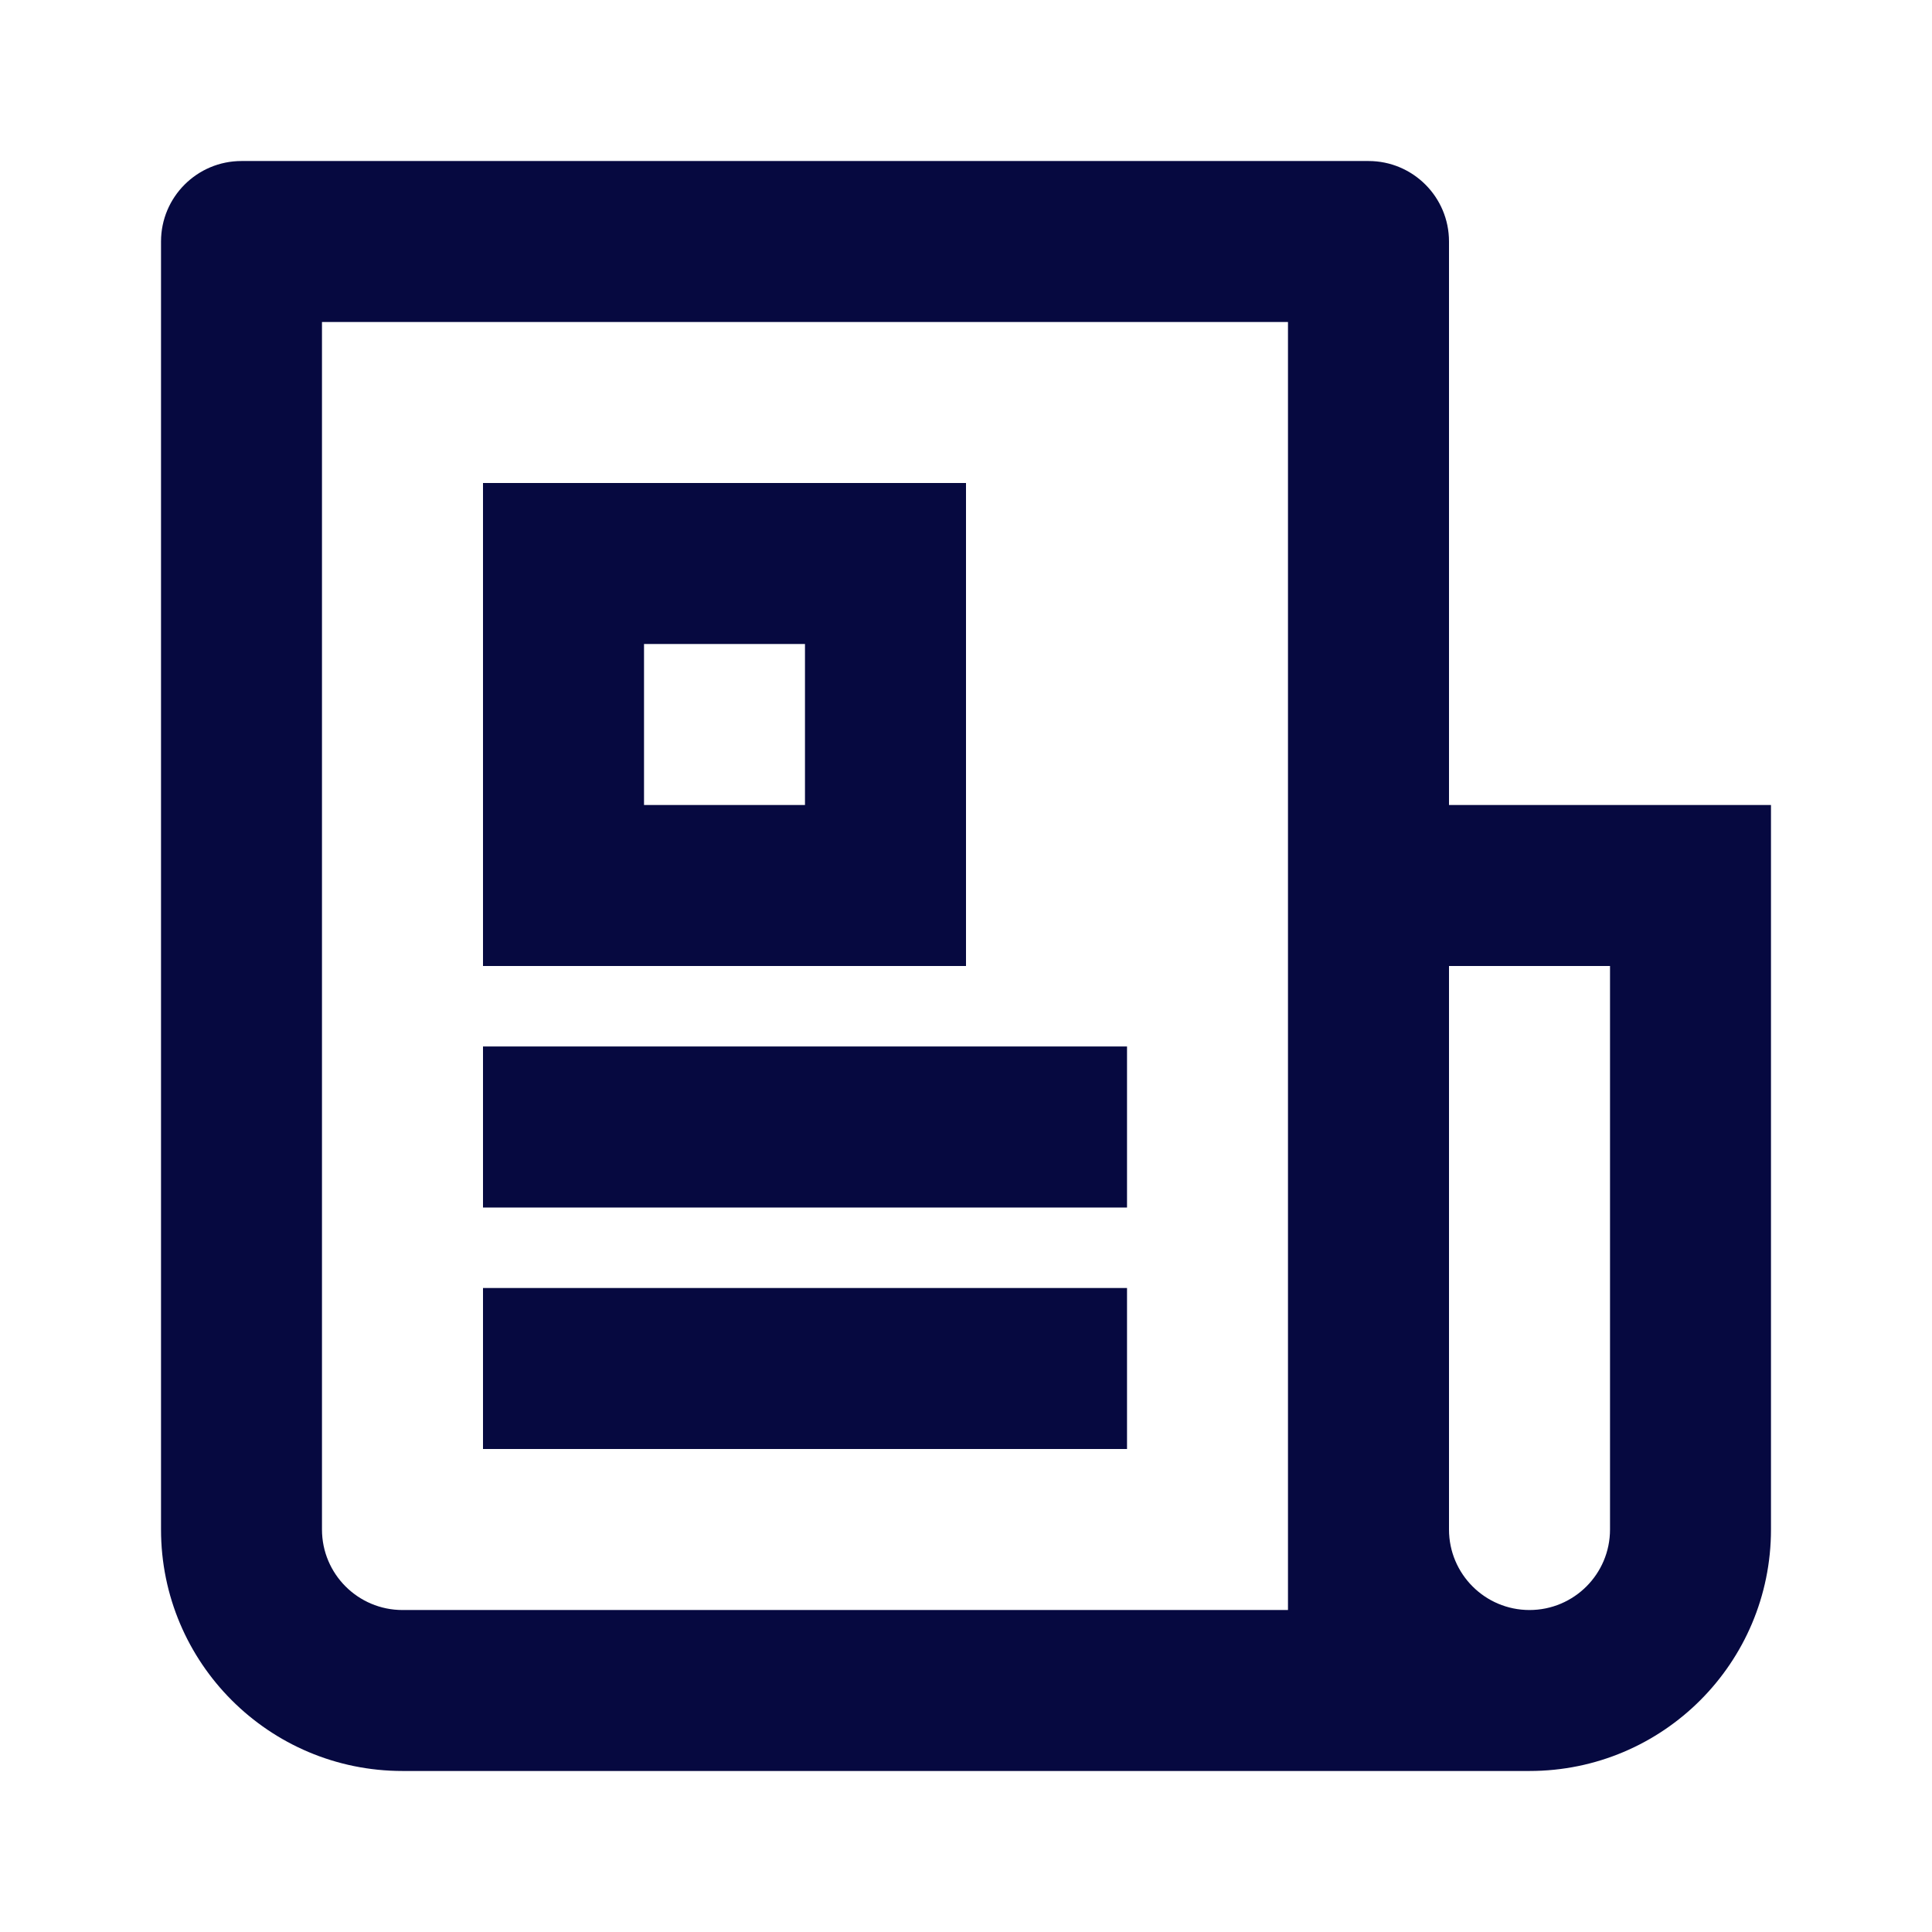 <svg width="32" height="32" viewBox="0 0 32 32" fill="none" xmlns="http://www.w3.org/2000/svg">
<path d="M21.333 26.667V5.333H5.333V25.333C5.333 26.07 5.93 26.667 6.667 26.667H21.333ZM25.333 29.333H6.667C4.458 29.333 2.667 27.543 2.667 25.333V4C2.667 3.264 3.264 2.667 4 2.667H22.667C23.403 2.667 24 3.264 24 4V13.333H29.333V25.333C29.333 27.543 27.543 29.333 25.333 29.333ZM24 16V25.333C24 26.07 24.597 26.667 25.333 26.667C26.07 26.667 26.667 26.07 26.667 25.333V16H24ZM8 8H16V16H8V8ZM10.667 10.667V13.333H13.333V10.667H10.667ZM8 17.333H18.667V20H8V17.333ZM8 21.333H18.667V24H8V21.333Z" fill="#060940"/>
</svg>
